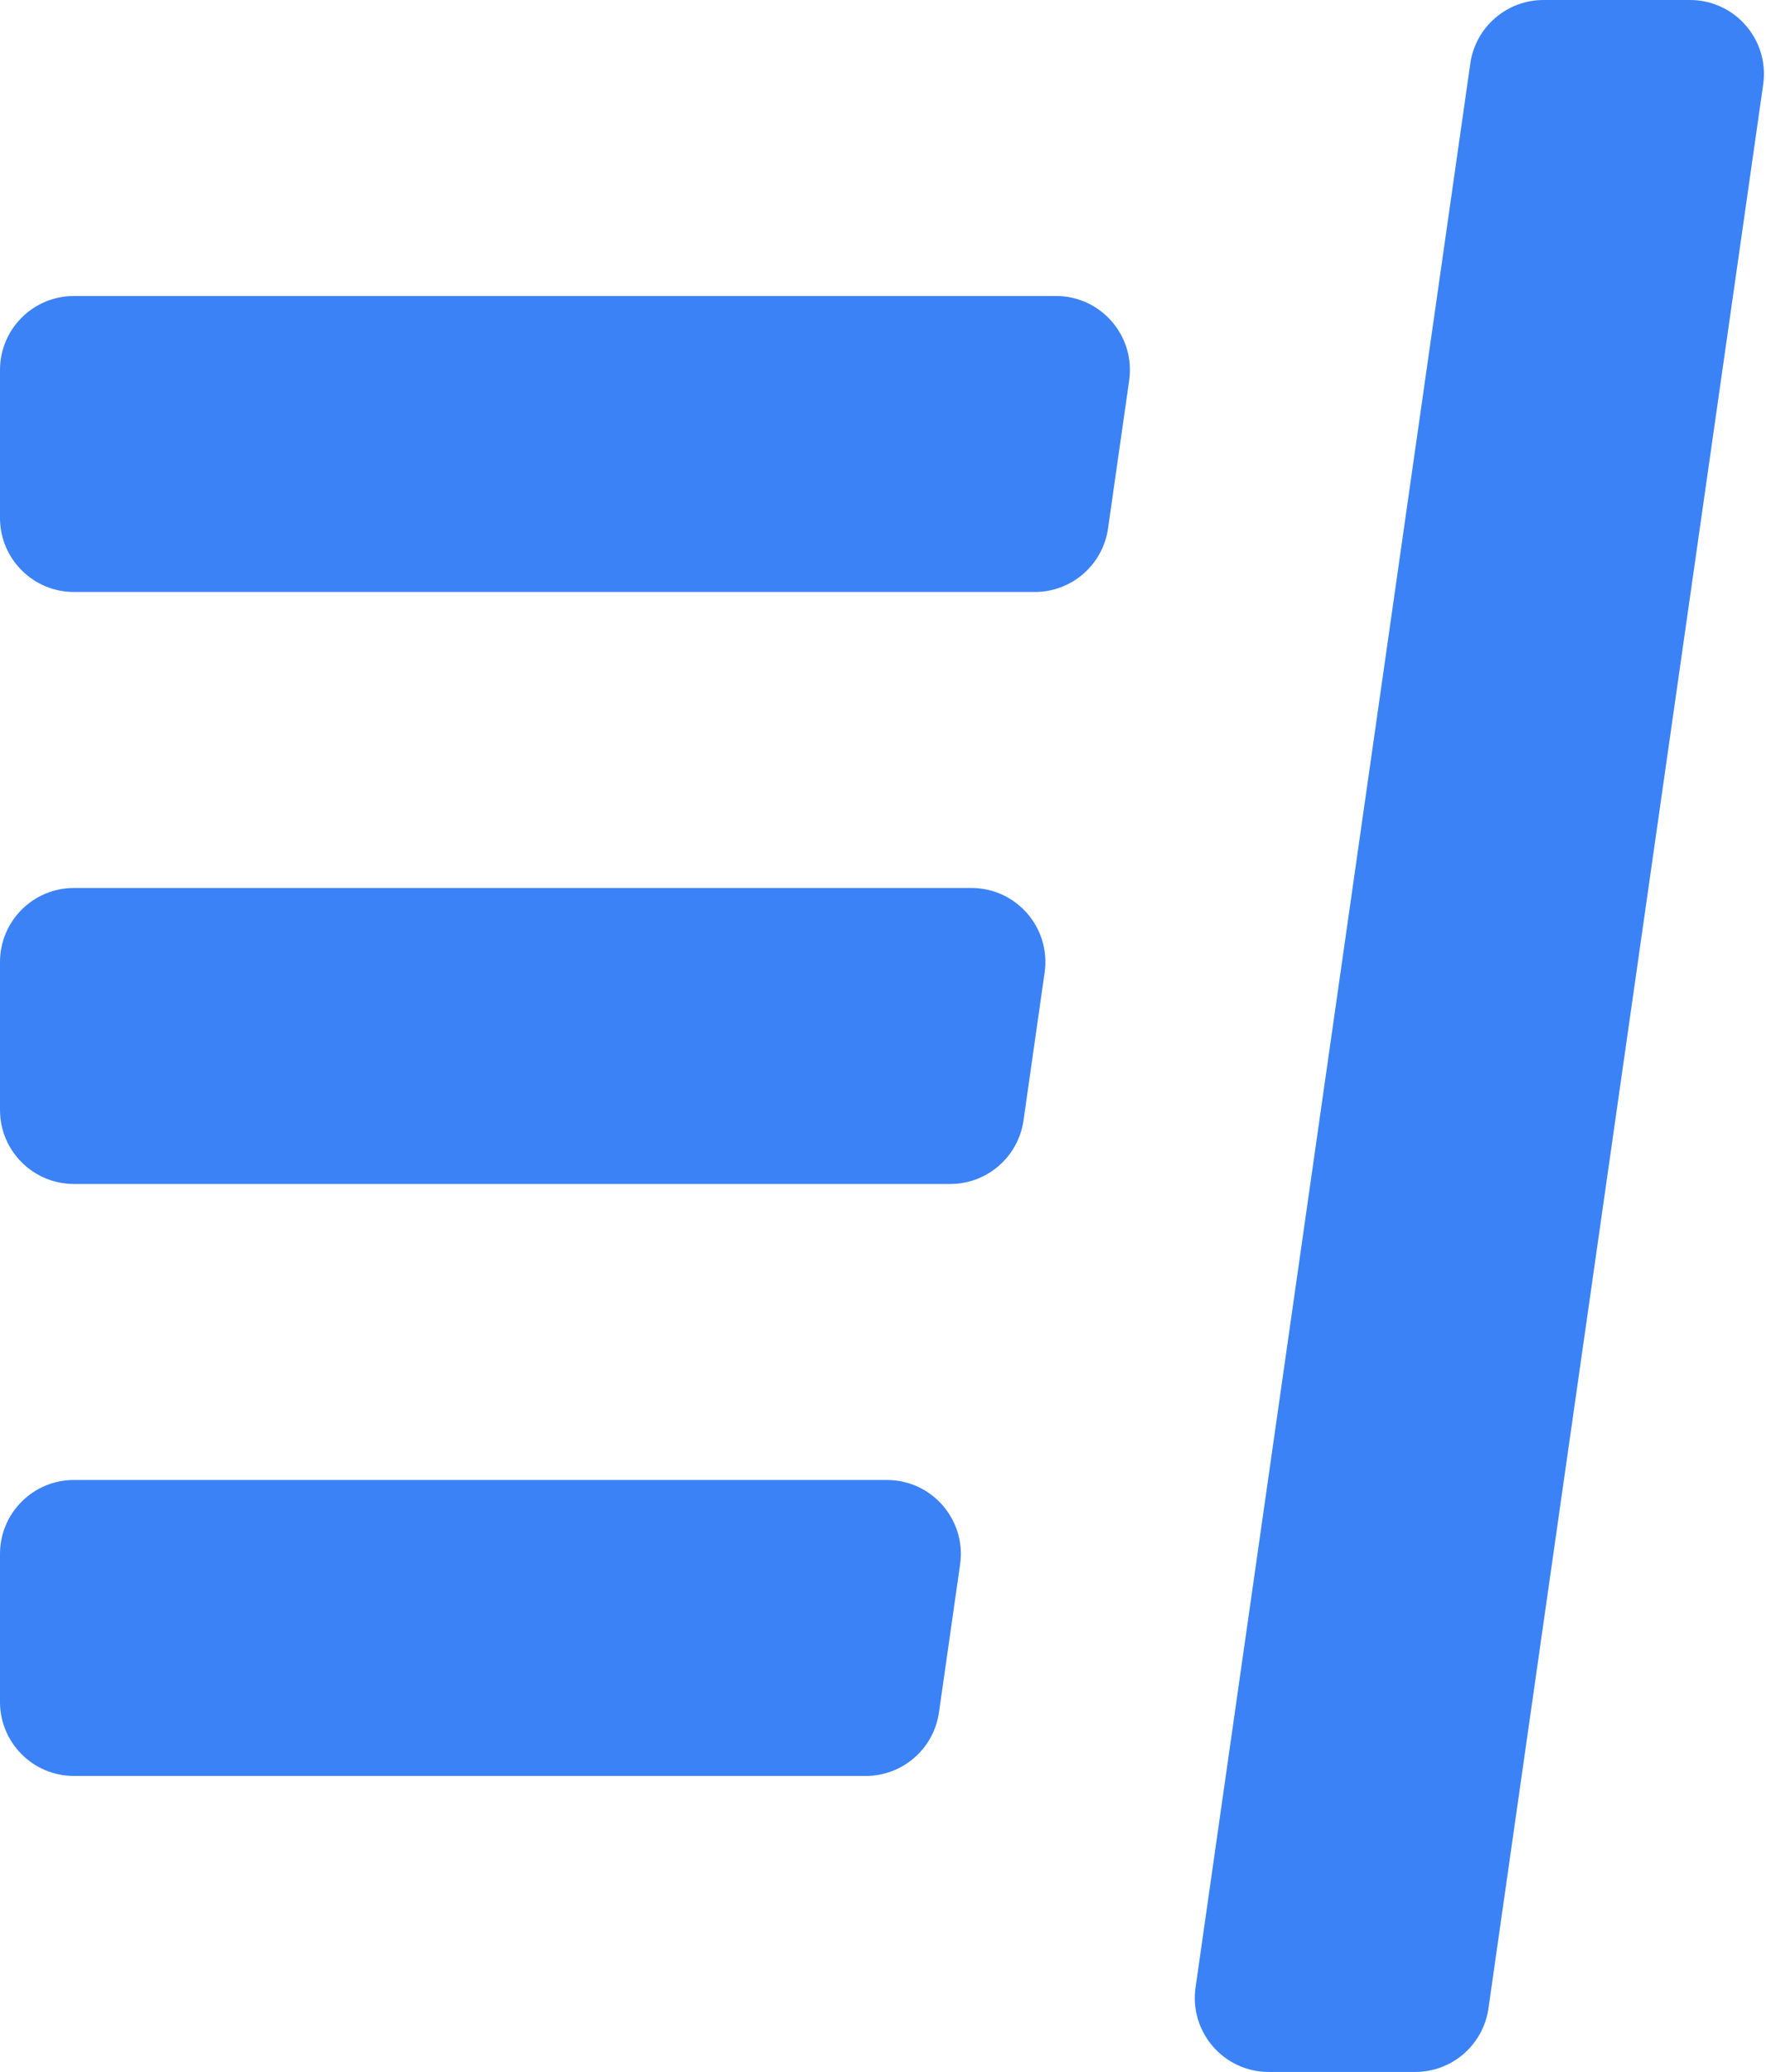<svg width="191" height="224" viewBox="0 0 191 224" fill="none" xmlns="http://www.w3.org/2000/svg">
    <style>
        path {
            fill: #3b82f6;
        }
        @media (prefers-color-scheme: dark) {
            path {
                fill: #3b82f6;
            }
        }
    </style>
    <path fill-rule="evenodd" clip-rule="evenodd" d="M8 64C3.582 64 0 60.418 0 56V40C0 35.582 3.582 32 8 32H114.204C119.073 32 122.813 36.312 122.124 41.131L119.838 57.131C119.275 61.073 115.9 64 111.919 64H8ZM8 96C3.582 96 0 99.582 0 104V120C0 124.418 3.582 128 8 128H102.776C106.757 128 110.132 125.073 110.696 121.131L112.981 105.131C113.67 100.312 109.93 96 105.062 96H8ZM8 192C3.582 192 0 188.418 0 184V168C0 163.582 3.582 160 8 160H95.919C100.787 160 104.527 164.312 103.838 169.131L101.553 185.131C100.99 189.073 97.614 192 93.633 192H8ZM190.696 9.131C191.384 4.312 187.644 0 182.776 0H166.938C162.957 0 159.582 2.927 159.019 6.869L129.304 214.869C128.616 219.688 132.356 224 137.224 224H153.062C157.043 224 160.418 221.073 160.981 217.131L190.696 9.131Z"/>
</svg>
